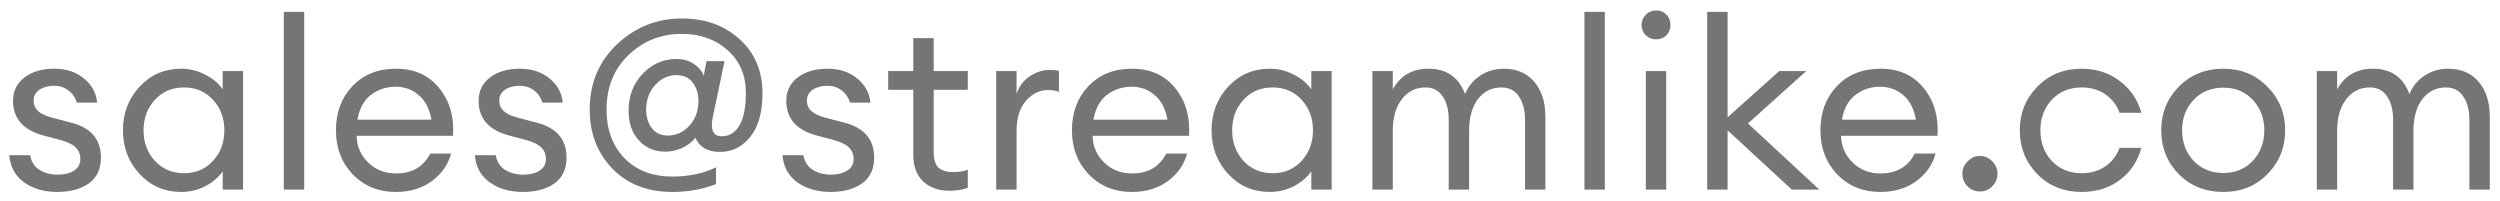 <svg xmlns="http://www.w3.org/2000/svg" width="211" height="17" viewBox="0 0 211 17" fill="none"><path d="M4.84 16.2C3.72 16.2 2.78 15.927 2.02 15.38C1.273 14.833 0.86 14.073 0.78 13.1H2.54C2.647 13.66 2.913 14.073 3.34 14.34C3.78 14.607 4.287 14.74 4.86 14.74C5.433 14.74 5.893 14.627 6.24 14.4C6.6 14.173 6.78 13.847 6.78 13.42C6.78 13.02 6.647 12.693 6.38 12.44C6.127 12.187 5.707 11.98 5.12 11.82L3.68 11.44C1.96 10.987 1.1 10.007 1.1 8.5C1.1 7.687 1.42 7.033 2.06 6.54C2.713 6.047 3.547 5.8 4.56 5.8C5.587 5.8 6.427 6.073 7.08 6.62C7.747 7.153 8.12 7.833 8.2 8.66H6.48C6.347 8.22 6.107 7.873 5.76 7.62C5.427 7.367 5.027 7.24 4.56 7.24C4.067 7.24 3.653 7.353 3.32 7.58C3 7.807 2.84 8.107 2.84 8.48C2.84 8.84 2.96 9.133 3.2 9.36C3.44 9.587 3.827 9.773 4.36 9.92L5.96 10.34C7.667 10.767 8.52 11.753 8.52 13.3C8.52 14.26 8.18 14.987 7.5 15.48C6.82 15.96 5.933 16.2 4.84 16.2ZM15.276 16.2C13.889 16.2 12.723 15.693 11.776 14.68C10.843 13.667 10.376 12.44 10.376 11C10.376 9.56 10.843 8.333 11.776 7.32C12.723 6.307 13.889 5.8 15.276 5.8C16.009 5.8 16.689 5.967 17.316 6.3C17.956 6.62 18.449 7.033 18.796 7.54V6H20.516V16H18.796V14.46C18.449 14.967 17.956 15.387 17.316 15.72C16.689 16.04 16.009 16.2 15.276 16.2ZM15.536 14.62C16.523 14.62 17.336 14.273 17.976 13.58C18.616 12.887 18.936 12.027 18.936 11C18.936 9.973 18.616 9.113 17.976 8.42C17.336 7.727 16.523 7.38 15.536 7.38C14.536 7.38 13.716 7.727 13.076 8.42C12.436 9.113 12.116 9.973 12.116 11C12.116 12.027 12.436 12.887 13.076 13.58C13.716 14.273 14.536 14.62 15.536 14.62ZM23.954 16V1H25.674V16H23.954ZM33.394 16.2C31.941 16.2 30.734 15.707 29.774 14.72C28.827 13.733 28.354 12.493 28.354 11C28.354 9.493 28.814 8.253 29.734 7.28C30.667 6.293 31.901 5.8 33.434 5.8C34.981 5.8 36.194 6.347 37.074 7.44C37.954 8.533 38.341 9.873 38.234 11.46H30.094C30.121 12.367 30.454 13.127 31.094 13.74C31.734 14.34 32.507 14.64 33.414 14.64C34.774 14.64 35.741 14.08 36.314 12.96H38.074C37.821 13.893 37.281 14.667 36.454 15.28C35.627 15.893 34.607 16.2 33.394 16.2ZM35.354 8.04C34.807 7.56 34.147 7.32 33.374 7.32C32.601 7.32 31.907 7.553 31.294 8.02C30.694 8.487 30.321 9.18 30.174 10.1H36.414C36.254 9.193 35.901 8.507 35.354 8.04ZM44.136 16.2C43.016 16.2 42.076 15.927 41.316 15.38C40.569 14.833 40.156 14.073 40.076 13.1H41.836C41.943 13.66 42.209 14.073 42.636 14.34C43.076 14.607 43.583 14.74 44.156 14.74C44.729 14.74 45.189 14.627 45.536 14.4C45.896 14.173 46.076 13.847 46.076 13.42C46.076 13.02 45.943 12.693 45.676 12.44C45.423 12.187 45.003 11.98 44.416 11.82L42.976 11.44C41.256 10.987 40.396 10.007 40.396 8.5C40.396 7.687 40.716 7.033 41.356 6.54C42.009 6.047 42.843 5.8 43.856 5.8C44.883 5.8 45.723 6.073 46.376 6.62C47.043 7.153 47.416 7.833 47.496 8.66H45.776C45.643 8.22 45.403 7.873 45.056 7.62C44.723 7.367 44.323 7.24 43.856 7.24C43.363 7.24 42.949 7.353 42.616 7.58C42.296 7.807 42.136 8.107 42.136 8.48C42.136 8.84 42.256 9.133 42.496 9.36C42.736 9.587 43.123 9.773 43.656 9.92L45.256 10.34C46.963 10.767 47.816 11.753 47.816 13.3C47.816 14.26 47.476 14.987 46.796 15.48C46.116 15.96 45.229 16.2 44.136 16.2ZM56.752 16.2C54.645 16.2 52.952 15.54 51.672 14.22C50.405 12.9 49.772 11.247 49.772 9.26C49.772 7.033 50.539 5.193 52.072 3.74C53.619 2.287 55.445 1.56 57.552 1.56C59.512 1.56 61.132 2.14 62.412 3.3C63.705 4.46 64.352 5.987 64.352 7.88C64.352 9.493 64.005 10.72 63.312 11.56C62.632 12.4 61.792 12.82 60.792 12.82C59.725 12.82 59.025 12.42 58.692 11.62C58.439 11.967 58.072 12.253 57.592 12.48C57.112 12.693 56.625 12.8 56.132 12.8C55.252 12.8 54.519 12.487 53.932 11.86C53.345 11.233 53.052 10.393 53.052 9.34C53.052 8.1 53.445 7.067 54.232 6.24C55.019 5.4 55.972 4.98 57.092 4.98C57.665 4.98 58.159 5.12 58.572 5.4C58.985 5.68 59.259 6.013 59.392 6.4L59.632 5.16H61.152L60.152 9.92C59.939 10.973 60.199 11.5 60.932 11.5C61.559 11.5 62.052 11.193 62.412 10.58C62.772 9.967 62.952 9.053 62.952 7.84C62.952 6.347 62.439 5.147 61.412 4.24C60.399 3.32 59.105 2.86 57.532 2.86C55.799 2.86 54.305 3.453 53.052 4.64C51.812 5.827 51.192 7.367 51.192 9.26C51.192 10.927 51.692 12.287 52.692 13.34C53.705 14.38 55.059 14.9 56.752 14.9C58.152 14.9 59.379 14.64 60.432 14.12V15.54C59.299 15.98 58.072 16.2 56.752 16.2ZM56.352 11.44C56.979 11.44 57.525 11.227 57.992 10.8C58.472 10.36 58.772 9.813 58.892 9.16C59.025 8.36 58.925 7.693 58.592 7.16C58.272 6.613 57.779 6.34 57.112 6.34C56.485 6.34 55.939 6.56 55.472 7C55.005 7.427 54.712 7.967 54.592 8.62C54.459 9.42 54.559 10.093 54.892 10.64C55.225 11.173 55.712 11.44 56.352 11.44ZM70.103 16.2C68.983 16.2 68.043 15.927 67.282 15.38C66.536 14.833 66.123 14.073 66.043 13.1H67.802C67.909 13.66 68.176 14.073 68.603 14.34C69.043 14.607 69.549 14.74 70.123 14.74C70.696 14.74 71.156 14.627 71.502 14.4C71.862 14.173 72.043 13.847 72.043 13.42C72.043 13.02 71.909 12.693 71.642 12.44C71.389 12.187 70.969 11.98 70.382 11.82L68.942 11.44C67.222 10.987 66.362 10.007 66.362 8.5C66.362 7.687 66.683 7.033 67.323 6.54C67.976 6.047 68.809 5.8 69.823 5.8C70.849 5.8 71.689 6.073 72.343 6.62C73.009 7.153 73.382 7.833 73.463 8.66H71.743C71.609 8.22 71.369 7.873 71.022 7.62C70.689 7.367 70.289 7.24 69.823 7.24C69.329 7.24 68.916 7.353 68.582 7.58C68.263 7.807 68.103 8.107 68.103 8.48C68.103 8.84 68.222 9.133 68.463 9.36C68.703 9.587 69.089 9.773 69.623 9.92L71.222 10.34C72.929 10.767 73.782 11.753 73.782 13.3C73.782 14.26 73.442 14.987 72.763 15.48C72.082 15.96 71.196 16.2 70.103 16.2ZM80.142 16.1C79.222 16.1 78.482 15.84 77.922 15.32C77.362 14.8 77.082 14.04 77.082 13.04V7.58H74.962V6H77.082V3.22H78.802V6H81.682V7.58H78.802V12.82C78.802 13.447 78.936 13.887 79.202 14.14C79.469 14.393 79.889 14.52 80.462 14.52C80.969 14.52 81.376 14.453 81.682 14.32V15.86C81.202 16.02 80.689 16.1 80.142 16.1ZM84.079 16V6H85.799V7.94C85.986 7.327 86.346 6.833 86.879 6.46C87.426 6.087 87.999 5.9 88.599 5.9C88.893 5.9 89.153 5.927 89.379 5.98V7.76C89.139 7.653 88.826 7.6 88.439 7.6C87.746 7.6 87.133 7.9 86.599 8.5C86.066 9.1 85.799 9.947 85.799 11.04V16H84.079ZM95.512 16.2C94.059 16.2 92.852 15.707 91.892 14.72C90.945 13.733 90.472 12.493 90.472 11C90.472 9.493 90.932 8.253 91.852 7.28C92.785 6.293 94.019 5.8 95.552 5.8C97.099 5.8 98.312 6.347 99.192 7.44C100.072 8.533 100.459 9.873 100.352 11.46H92.212C92.239 12.367 92.572 13.127 93.212 13.74C93.852 14.34 94.625 14.64 95.532 14.64C96.892 14.64 97.859 14.08 98.432 12.96H100.192C99.939 13.893 99.399 14.667 98.572 15.28C97.745 15.893 96.725 16.2 95.512 16.2ZM97.472 8.04C96.925 7.56 96.265 7.32 95.492 7.32C94.719 7.32 94.025 7.553 93.412 8.02C92.812 8.487 92.439 9.18 92.292 10.1H98.532C98.372 9.193 98.019 8.507 97.472 8.04ZM107.154 16.2C105.767 16.2 104.601 15.693 103.654 14.68C102.721 13.667 102.254 12.44 102.254 11C102.254 9.56 102.721 8.333 103.654 7.32C104.601 6.307 105.767 5.8 107.154 5.8C107.887 5.8 108.567 5.967 109.194 6.3C109.834 6.62 110.327 7.033 110.674 7.54V6H112.394V16H110.674V14.46C110.327 14.967 109.834 15.387 109.194 15.72C108.567 16.04 107.887 16.2 107.154 16.2ZM107.414 14.62C108.401 14.62 109.214 14.273 109.854 13.58C110.494 12.887 110.814 12.027 110.814 11C110.814 9.973 110.494 9.113 109.854 8.42C109.214 7.727 108.401 7.38 107.414 7.38C106.414 7.38 105.594 7.727 104.954 8.42C104.314 9.113 103.994 9.973 103.994 11C103.994 12.027 104.314 12.887 104.954 13.58C105.594 14.273 106.414 14.62 107.414 14.62ZM128.712 16V10.12C128.712 9.293 128.538 8.633 128.192 8.14C127.858 7.633 127.372 7.38 126.732 7.38C125.932 7.38 125.278 7.693 124.772 8.32C124.278 8.947 124.018 9.8 123.992 10.88V16H122.272V10.12C122.272 9.28 122.098 8.613 121.752 8.12C121.418 7.627 120.938 7.38 120.312 7.38C119.485 7.38 118.818 7.713 118.312 8.38C117.805 9.033 117.552 9.92 117.552 11.04V16H115.832V6H117.552V7.54C118.192 6.38 119.198 5.8 120.572 5.8C122.092 5.8 123.118 6.513 123.652 7.94C123.918 7.287 124.345 6.767 124.932 6.38C125.518 5.993 126.185 5.8 126.932 5.8C128.012 5.8 128.865 6.167 129.492 6.9C130.118 7.633 130.432 8.62 130.432 9.86V16H128.712ZM133.727 16V1H135.447V16H133.727ZM140.648 2.98C140.421 3.207 140.134 3.32 139.788 3.32C139.441 3.32 139.148 3.207 138.908 2.98C138.668 2.74 138.548 2.447 138.548 2.1C138.548 1.767 138.668 1.48 138.908 1.24C139.148 1 139.441 0.88 139.788 0.88C140.134 0.88 140.421 1 140.648 1.24C140.874 1.48 140.988 1.767 140.988 2.1C140.988 2.447 140.874 2.74 140.648 2.98ZM138.908 16V6H140.628V16H138.908ZM151.228 16L145.808 11V16H144.088V1H145.808V9.9L150.168 6H152.448L147.528 10.42L153.548 16H151.228ZM158.685 16.2C157.231 16.2 156.025 15.707 155.065 14.72C154.118 13.733 153.645 12.493 153.645 11C153.645 9.493 154.105 8.253 155.025 7.28C155.958 6.293 157.191 5.8 158.725 5.8C160.271 5.8 161.485 6.347 162.365 7.44C163.245 8.533 163.631 9.873 163.525 11.46H155.385C155.411 12.367 155.745 13.127 156.385 13.74C157.025 14.34 157.798 14.64 158.705 14.64C160.065 14.64 161.031 14.08 161.605 12.96H163.365C163.111 13.893 162.571 14.667 161.745 15.28C160.918 15.893 159.898 16.2 158.685 16.2ZM160.645 8.04C160.098 7.56 159.438 7.32 158.665 7.32C157.891 7.32 157.198 7.553 156.585 8.02C155.985 8.487 155.611 9.18 155.465 10.1H161.705C161.545 9.193 161.191 8.507 160.645 8.04ZM168.147 15.72C167.867 16.013 167.52 16.16 167.107 16.16C166.693 16.16 166.34 16.013 166.047 15.72C165.767 15.427 165.627 15.073 165.627 14.66C165.627 14.26 165.773 13.913 166.067 13.62C166.36 13.313 166.707 13.16 167.107 13.16C167.507 13.16 167.853 13.313 168.147 13.62C168.44 13.913 168.587 14.26 168.587 14.66C168.587 15.073 168.44 15.427 168.147 15.72ZM175.69 16.2C174.184 16.2 172.937 15.7 171.95 14.7C170.964 13.687 170.47 12.453 170.47 11C170.47 9.547 170.964 8.32 171.95 7.32C172.937 6.307 174.184 5.8 175.69 5.8C176.93 5.8 178.004 6.147 178.91 6.84C179.817 7.52 180.424 8.413 180.73 9.52H178.89C178.65 8.867 178.25 8.347 177.69 7.96C177.13 7.573 176.464 7.38 175.69 7.38C174.664 7.38 173.824 7.727 173.17 8.42C172.53 9.113 172.21 9.973 172.21 11C172.21 12.027 172.53 12.887 173.17 13.58C173.824 14.273 174.664 14.62 175.69 14.62C176.464 14.62 177.13 14.427 177.69 14.04C178.25 13.653 178.65 13.133 178.89 12.48H180.73C180.437 13.587 179.837 14.487 178.93 15.18C178.024 15.86 176.944 16.2 175.69 16.2ZM187.648 16.2C186.142 16.2 184.888 15.7 183.888 14.7C182.902 13.687 182.408 12.453 182.408 11C182.408 9.547 182.902 8.32 183.888 7.32C184.888 6.307 186.142 5.8 187.648 5.8C189.142 5.8 190.382 6.307 191.368 7.32C192.368 8.32 192.868 9.547 192.868 11C192.868 12.453 192.368 13.687 191.368 14.7C190.382 15.7 189.142 16.2 187.648 16.2ZM185.128 13.56C185.782 14.253 186.622 14.6 187.648 14.6C188.675 14.6 189.508 14.253 190.148 13.56C190.788 12.867 191.108 12.013 191.108 11C191.108 9.987 190.788 9.133 190.148 8.44C189.508 7.747 188.675 7.4 187.648 7.4C186.622 7.4 185.782 7.747 185.128 8.44C184.488 9.133 184.168 9.987 184.168 11C184.168 12.013 184.488 12.867 185.128 13.56ZM208.417 16V10.12C208.417 9.293 208.244 8.633 207.897 8.14C207.564 7.633 207.077 7.38 206.437 7.38C205.637 7.38 204.984 7.693 204.477 8.32C203.984 8.947 203.724 9.8 203.697 10.88V16H201.977V10.12C201.977 9.28 201.804 8.613 201.457 8.12C201.124 7.627 200.644 7.38 200.017 7.38C199.191 7.38 198.524 7.713 198.017 8.38C197.511 9.033 197.257 9.92 197.257 11.04V16H195.537V6H197.257V7.54C197.897 6.38 198.904 5.8 200.277 5.8C201.797 5.8 202.824 6.513 203.357 7.94C203.624 7.287 204.051 6.767 204.637 6.38C205.224 5.993 205.891 5.8 206.637 5.8C207.717 5.8 208.571 6.167 209.197 6.9C209.824 7.633 210.137 8.62 210.137 9.86V16H208.417Z" fill="#757575"></path></svg>